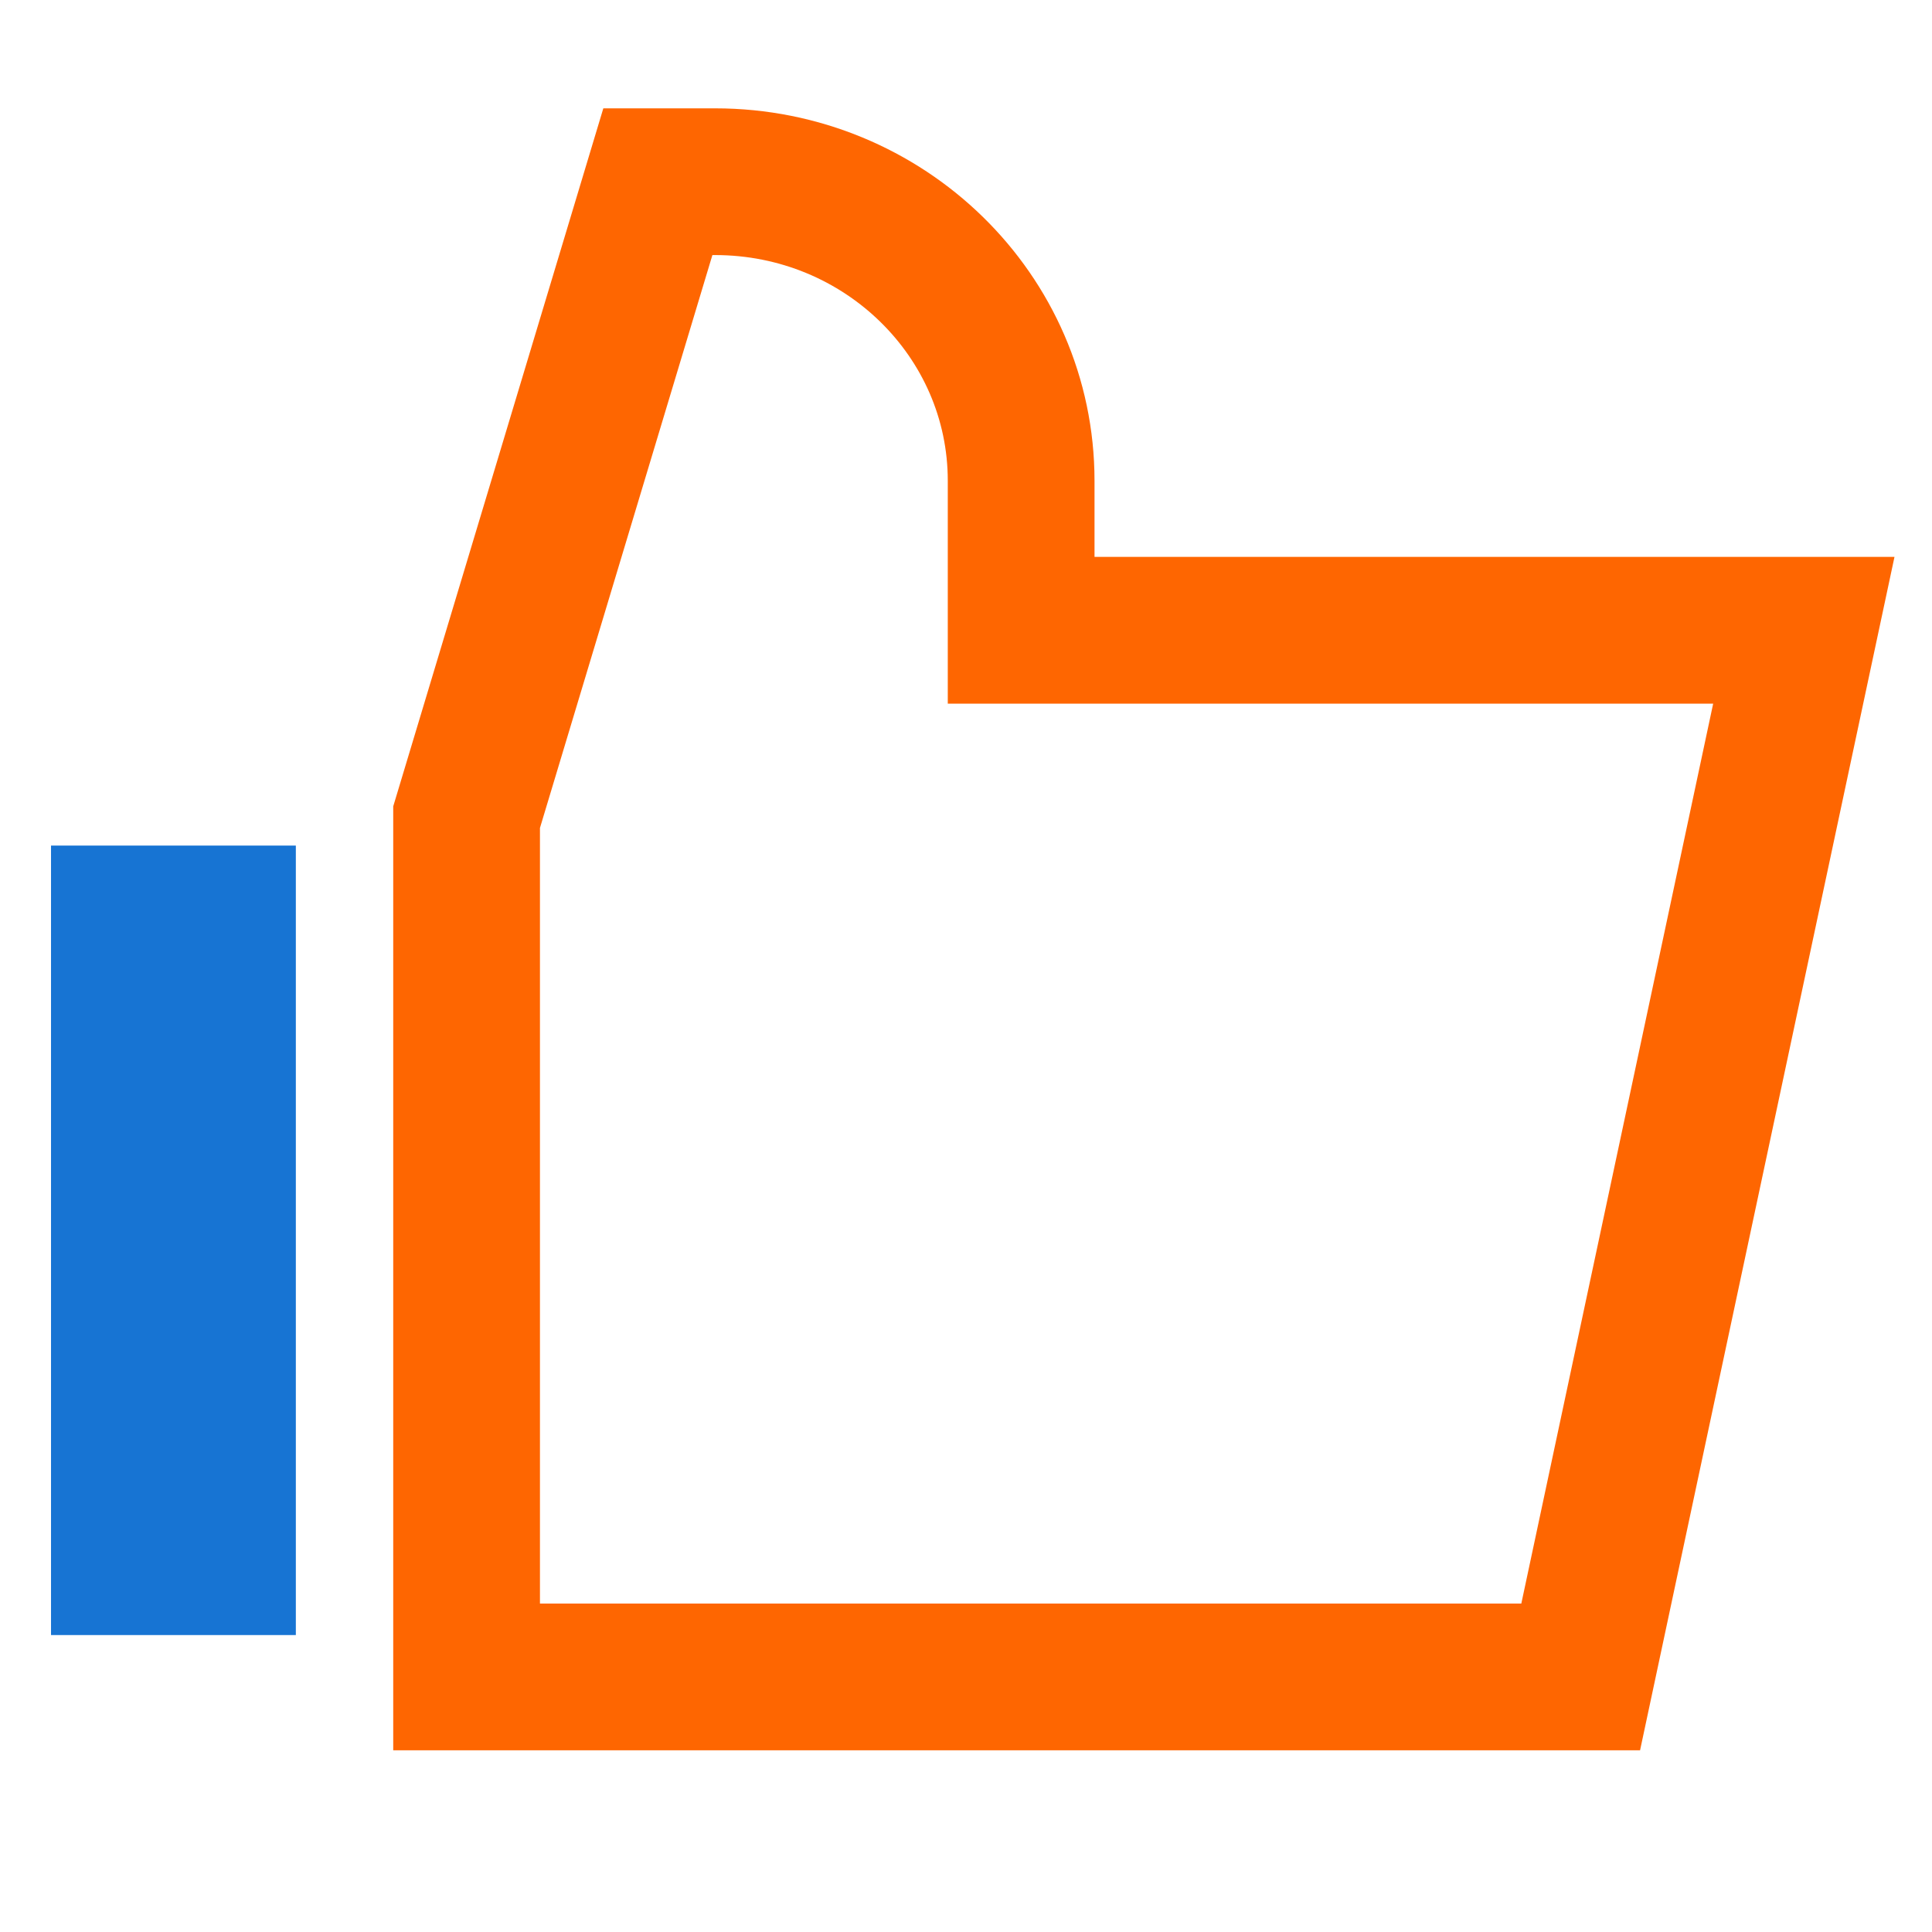 <svg width="79" height="79" viewBox="0 0 79 79" fill="none" xmlns="http://www.w3.org/2000/svg">
<rect x="2.086" y="34.576" width="10.011" height="32.282" fill="#1774D3"/>
<path fill-rule="evenodd" clip-rule="evenodd" d="M26.9 7.43H29.241C36.153 7.43 41.755 12.905 41.755 19.658V25.772H73.759L64.635 68.57H21.42H19.186L19.079 68.57L19.079 33.414L26.9 7.43Z" stroke="#FE6601" stroke-width="6"/>
</svg>
